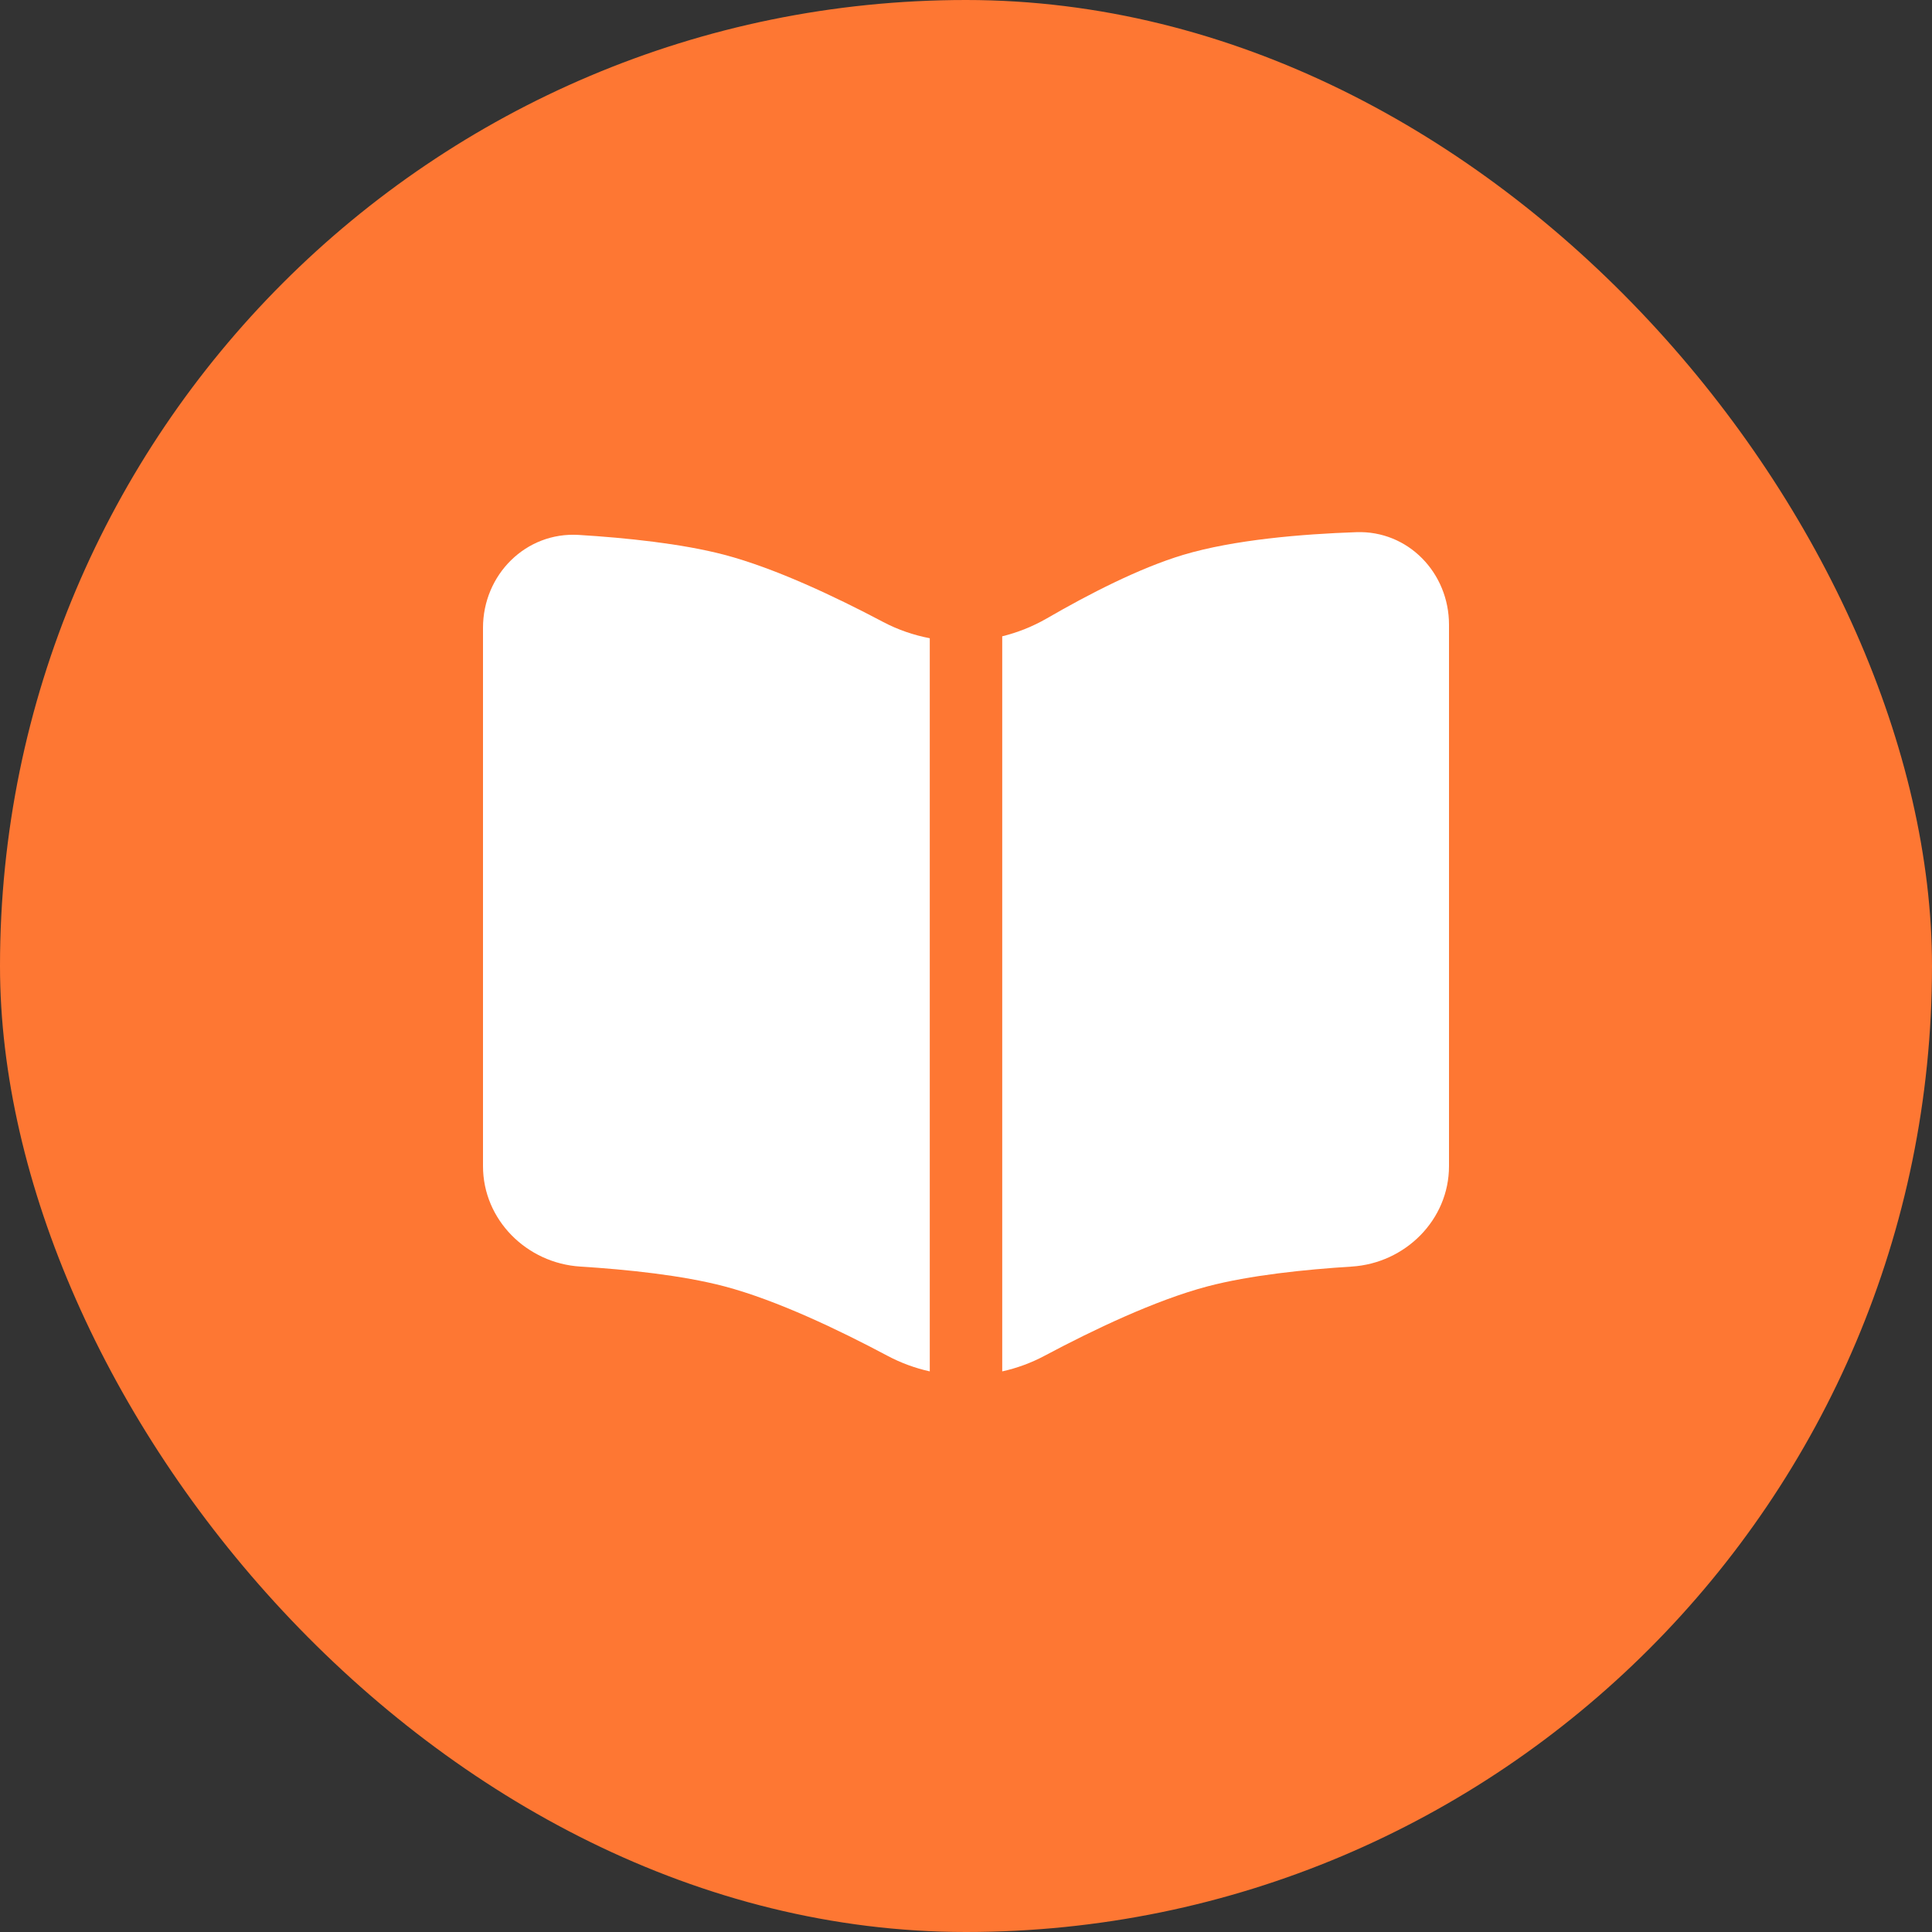 <?xml version="1.0" encoding="UTF-8"?> <svg xmlns="http://www.w3.org/2000/svg" width="40" height="40" viewBox="0 0 40 40" fill="none"><rect x="0" y="0" width="40" height="40" fill="#333333" stroke="none"/><rect width="40" height="40" rx="20" fill="#FE7733"></rect><path d="M10 24.144V12.998C10 11.9 10.886 11.008 11.982 11.075C12.959 11.135 14.114 11.254 15 11.487C16.049 11.764 17.296 12.354 18.282 12.876C18.589 13.038 18.916 13.15 19.25 13.214L19.25 28.393C18.947 28.326 18.651 28.218 18.372 28.069C17.373 27.537 16.081 26.919 15 26.633C14.123 26.402 12.984 26.284 12.015 26.223C10.906 26.154 10 25.255 10 24.144Z" fill="white"></path><path d="M20.75 28.393C21.053 28.326 21.349 28.218 21.628 28.069C22.627 27.537 23.919 26.919 25 26.633C25.877 26.402 27.016 26.284 27.985 26.223C29.094 26.154 30 25.255 30 24.144V12.933C30 11.861 29.154 10.98 28.082 11.018C26.953 11.057 25.547 11.174 24.5 11.487C23.592 11.759 22.535 12.304 21.674 12.803C21.382 12.971 21.071 13.095 20.75 13.174L20.75 28.393Z" fill="white"></path></svg> 